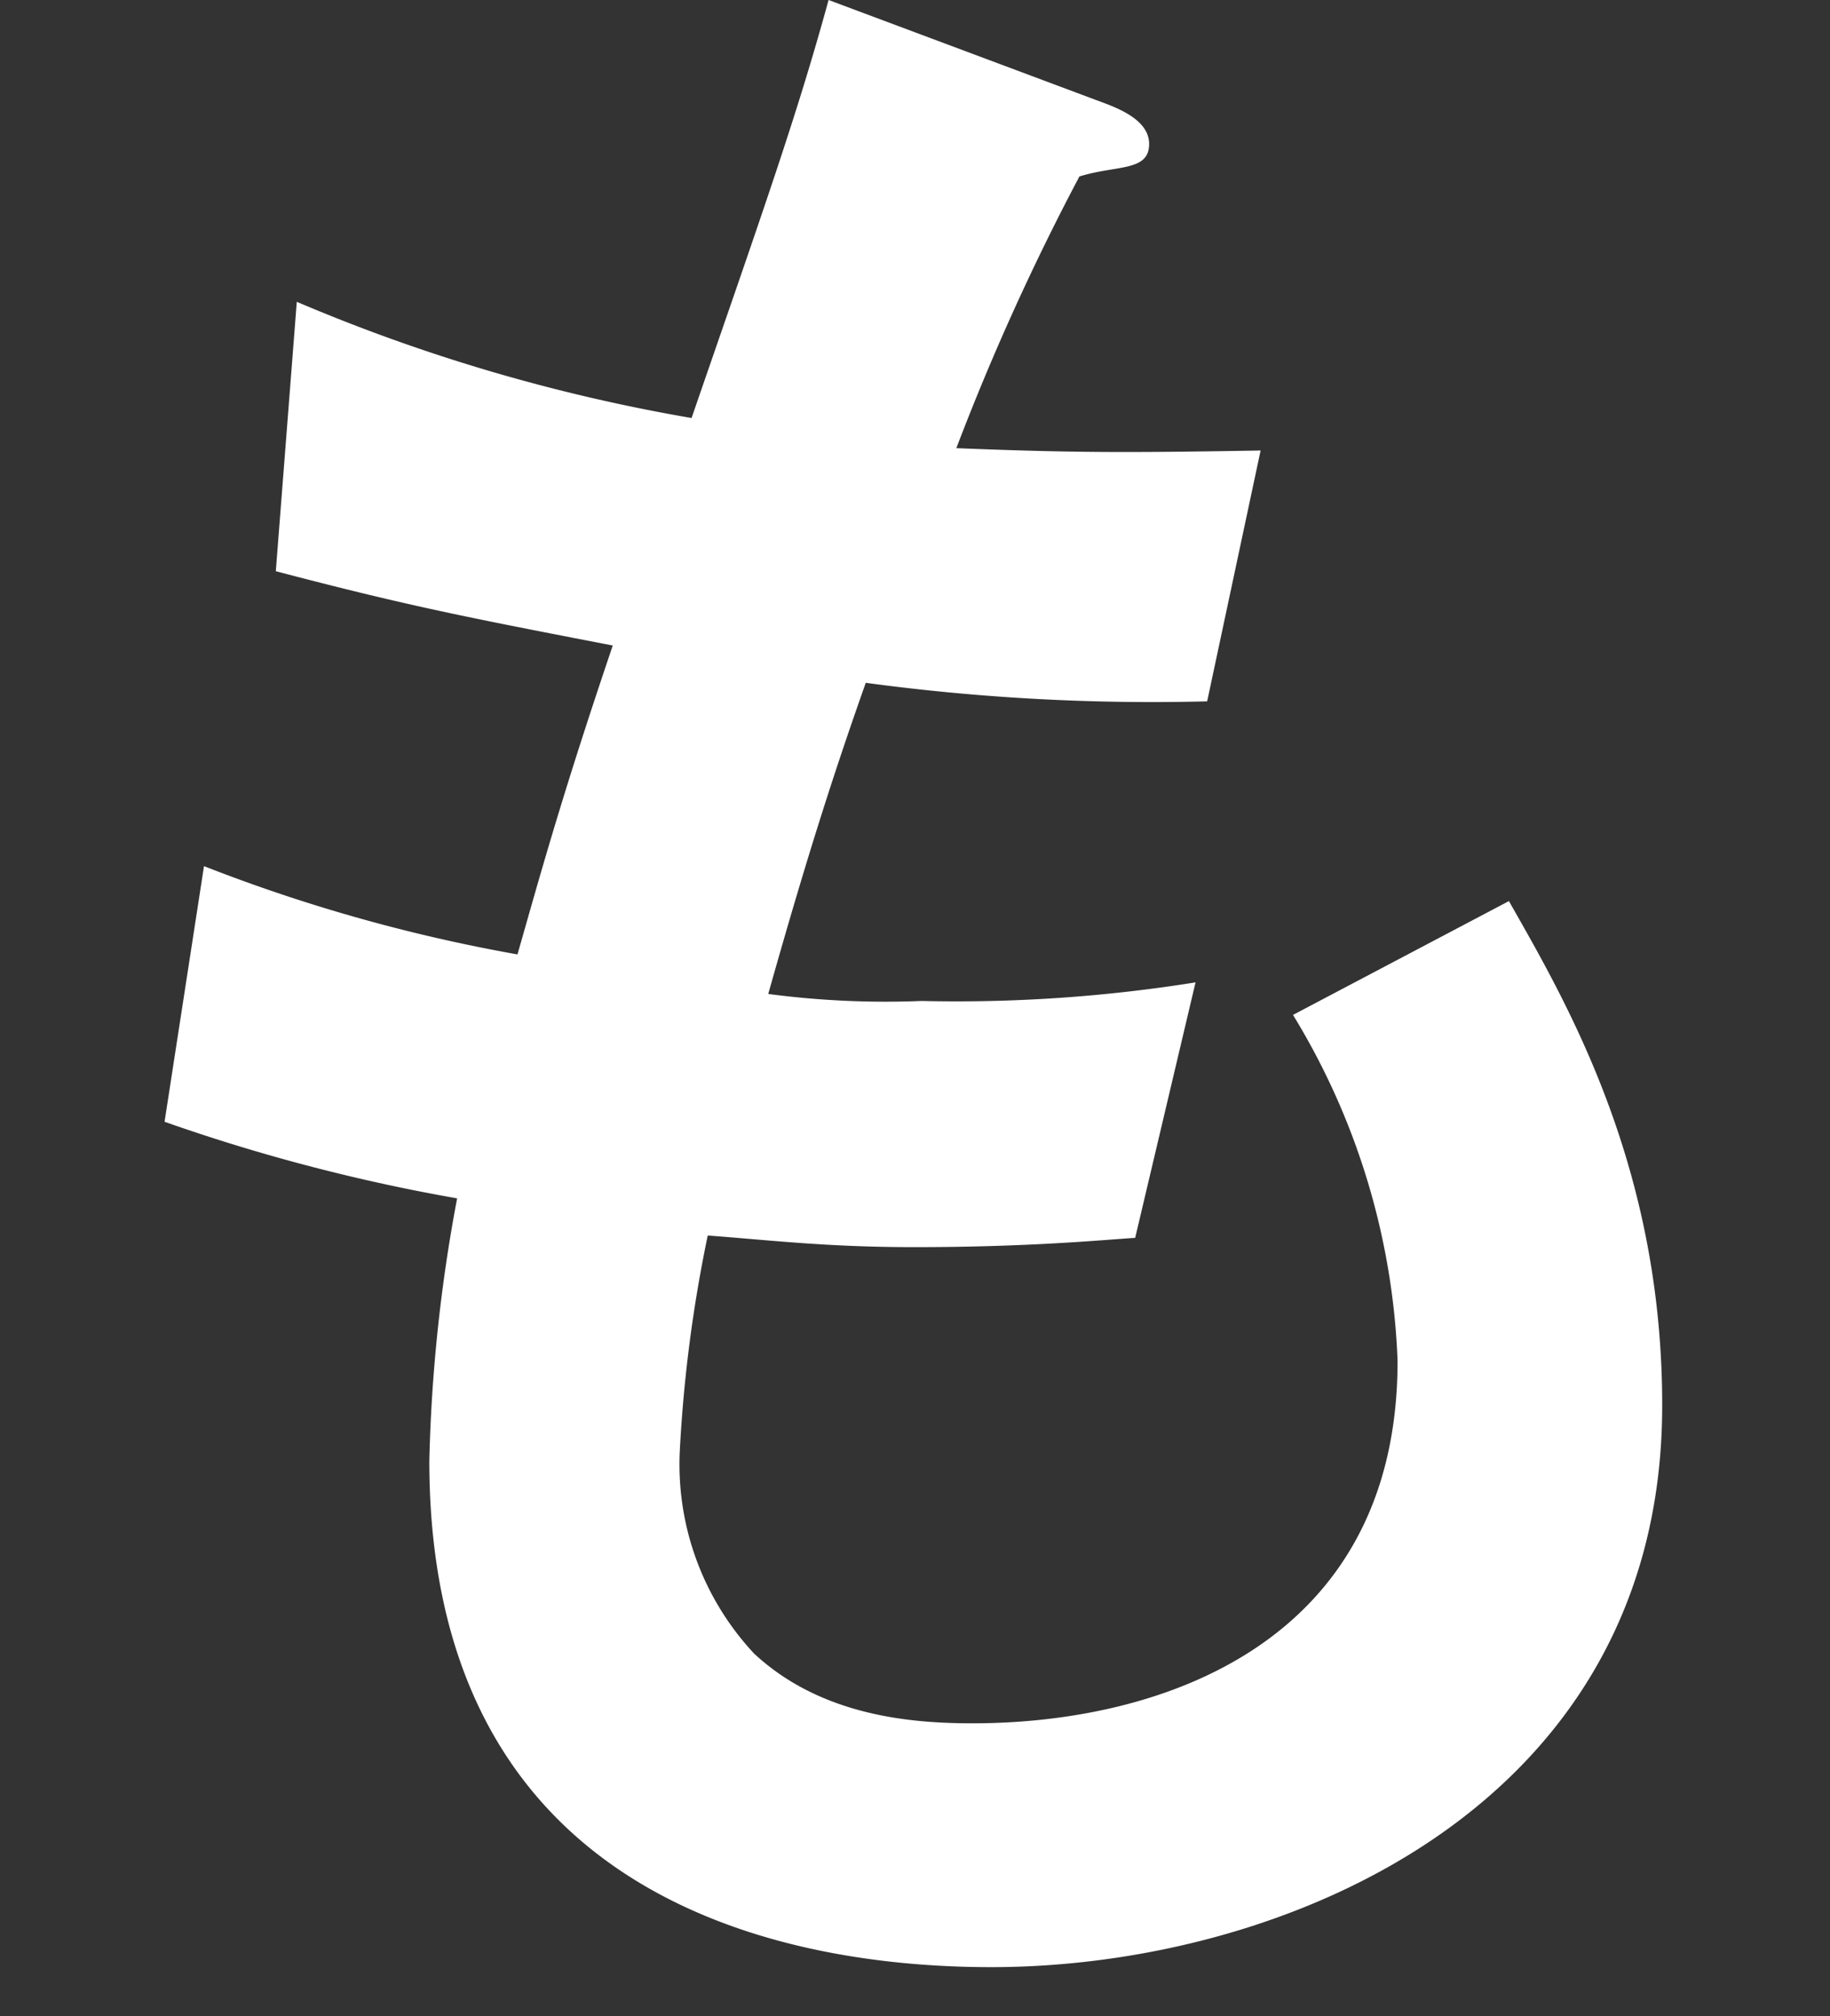 <svg xmlns="http://www.w3.org/2000/svg" width="63" height="69.401" viewBox="0 0 63 69.401">
  <rect x="0" y="0" width="63" height="69.401" fill="#333333" stroke="none"/>
  <g id="グループ_81" data-name="グループ 81" transform="translate(-307 -37.599)">
    <path id="パス_6351" data-name="パス 6351" d="M3516.43,413.571c-7.754,0-19.346-2.718-19.346-17.43a55.122,55.122,0,0,1,.957-9.035,63.161,63.161,0,0,1-10.072-2.637l1.358-8.8a56.8,56.8,0,0,0,10.792,3.039c.8-2.8,1.52-5.437,3.28-10.634-4.958-.959-7.036-1.358-11.6-2.558l.722-9.274a61.01,61.01,0,0,0,13.591,4c2.4-6.957,3.6-10.314,4.717-14.39l9.194,3.438c.642.237,1.841.638,1.841,1.518,0,.959-1.119.72-2.4,1.119a83.683,83.683,0,0,0-4.237,9.353c4,.16,5.838.16,10.475.081l-1.84,8.635a73.591,73.591,0,0,1-11.753-.638c-.959,2.716-1.918,5.6-3.357,10.711a30.686,30.686,0,0,0,5.278.241,52.039,52.039,0,0,0,9.432-.64l-2.078,8.795c-1.2.079-3.677.32-7.6.32-3.039,0-4.958-.241-7.115-.4a48.416,48.416,0,0,0-.959,7.356,9.537,9.537,0,0,0,2.556,7.036c2.319,2.159,5.439,2.4,7.518,2.4,6.555,0,14.633-2.8,14.633-12.474a24.562,24.562,0,0,0-3.6-11.913l7.433-3.918c2,3.517,5.277,9.115,5.277,17.349C3539.538,408.055,3526.506,413.571,3516.43,413.571Z" transform="translate(-3175.304 -308.253)" fill="#fff"/>
    <rect id="長方形_1281" data-name="長方形 1281" width="63" height="69" transform="translate(307 38)" fill="rgba(255,255,255,0)"/>
  </g>
</svg>

